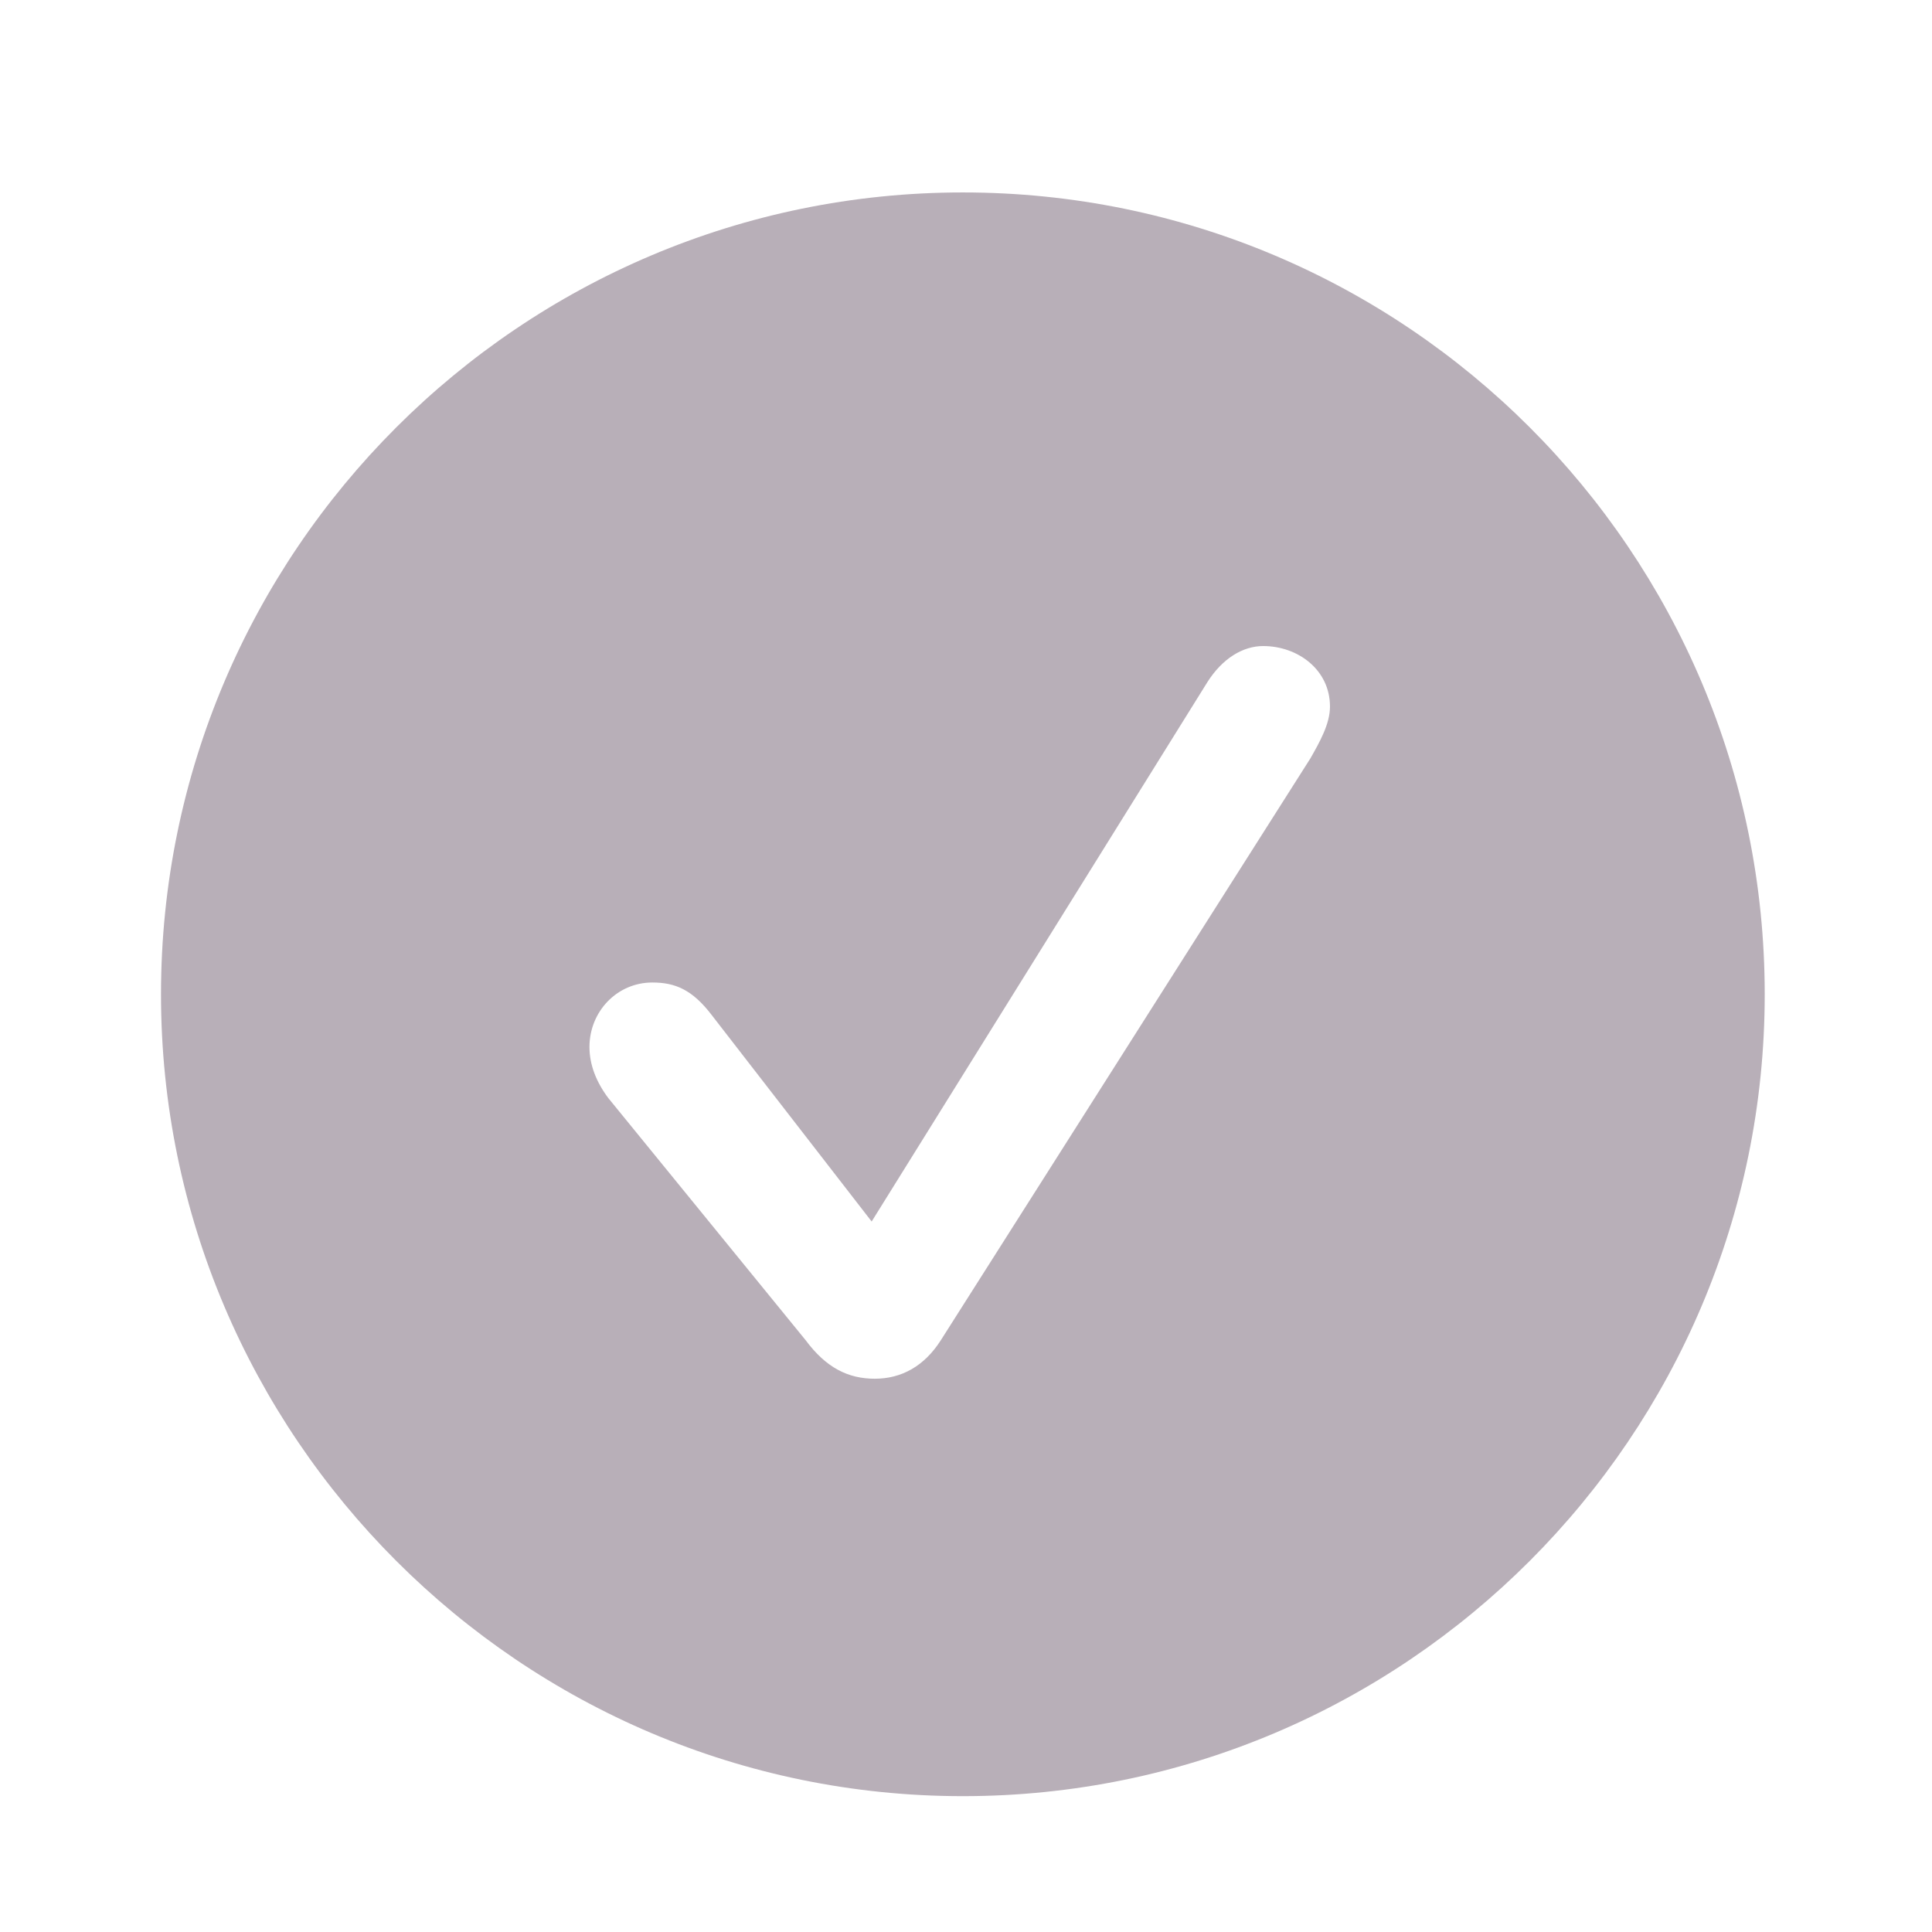 <svg width="48" height="48" viewBox="0 0 48 48" fill="none" xmlns="http://www.w3.org/2000/svg">
<path d="M43.844 24.703C43.844 35.68 34.918 44.625 23.922 44.625C12.945 44.625 4 35.68 4 24.703C4 13.707 12.945 4.781 23.922 4.781C34.918 4.781 43.844 13.707 43.844 24.703ZM29.996 16.949L21.656 30.348L17.691 25.23C17.203 24.586 16.773 24.41 16.207 24.41C15.328 24.41 14.645 25.133 14.645 26.012C14.645 26.461 14.82 26.891 15.113 27.281L20.016 33.297C20.523 33.98 21.07 34.254 21.734 34.254C22.398 34.254 22.965 33.941 23.375 33.297L32.555 18.844C32.789 18.434 33.043 17.984 33.043 17.555C33.043 16.637 32.242 16.051 31.383 16.051C30.875 16.051 30.367 16.363 29.996 16.949Z" fill="#B8AFB8"/>
</svg>
